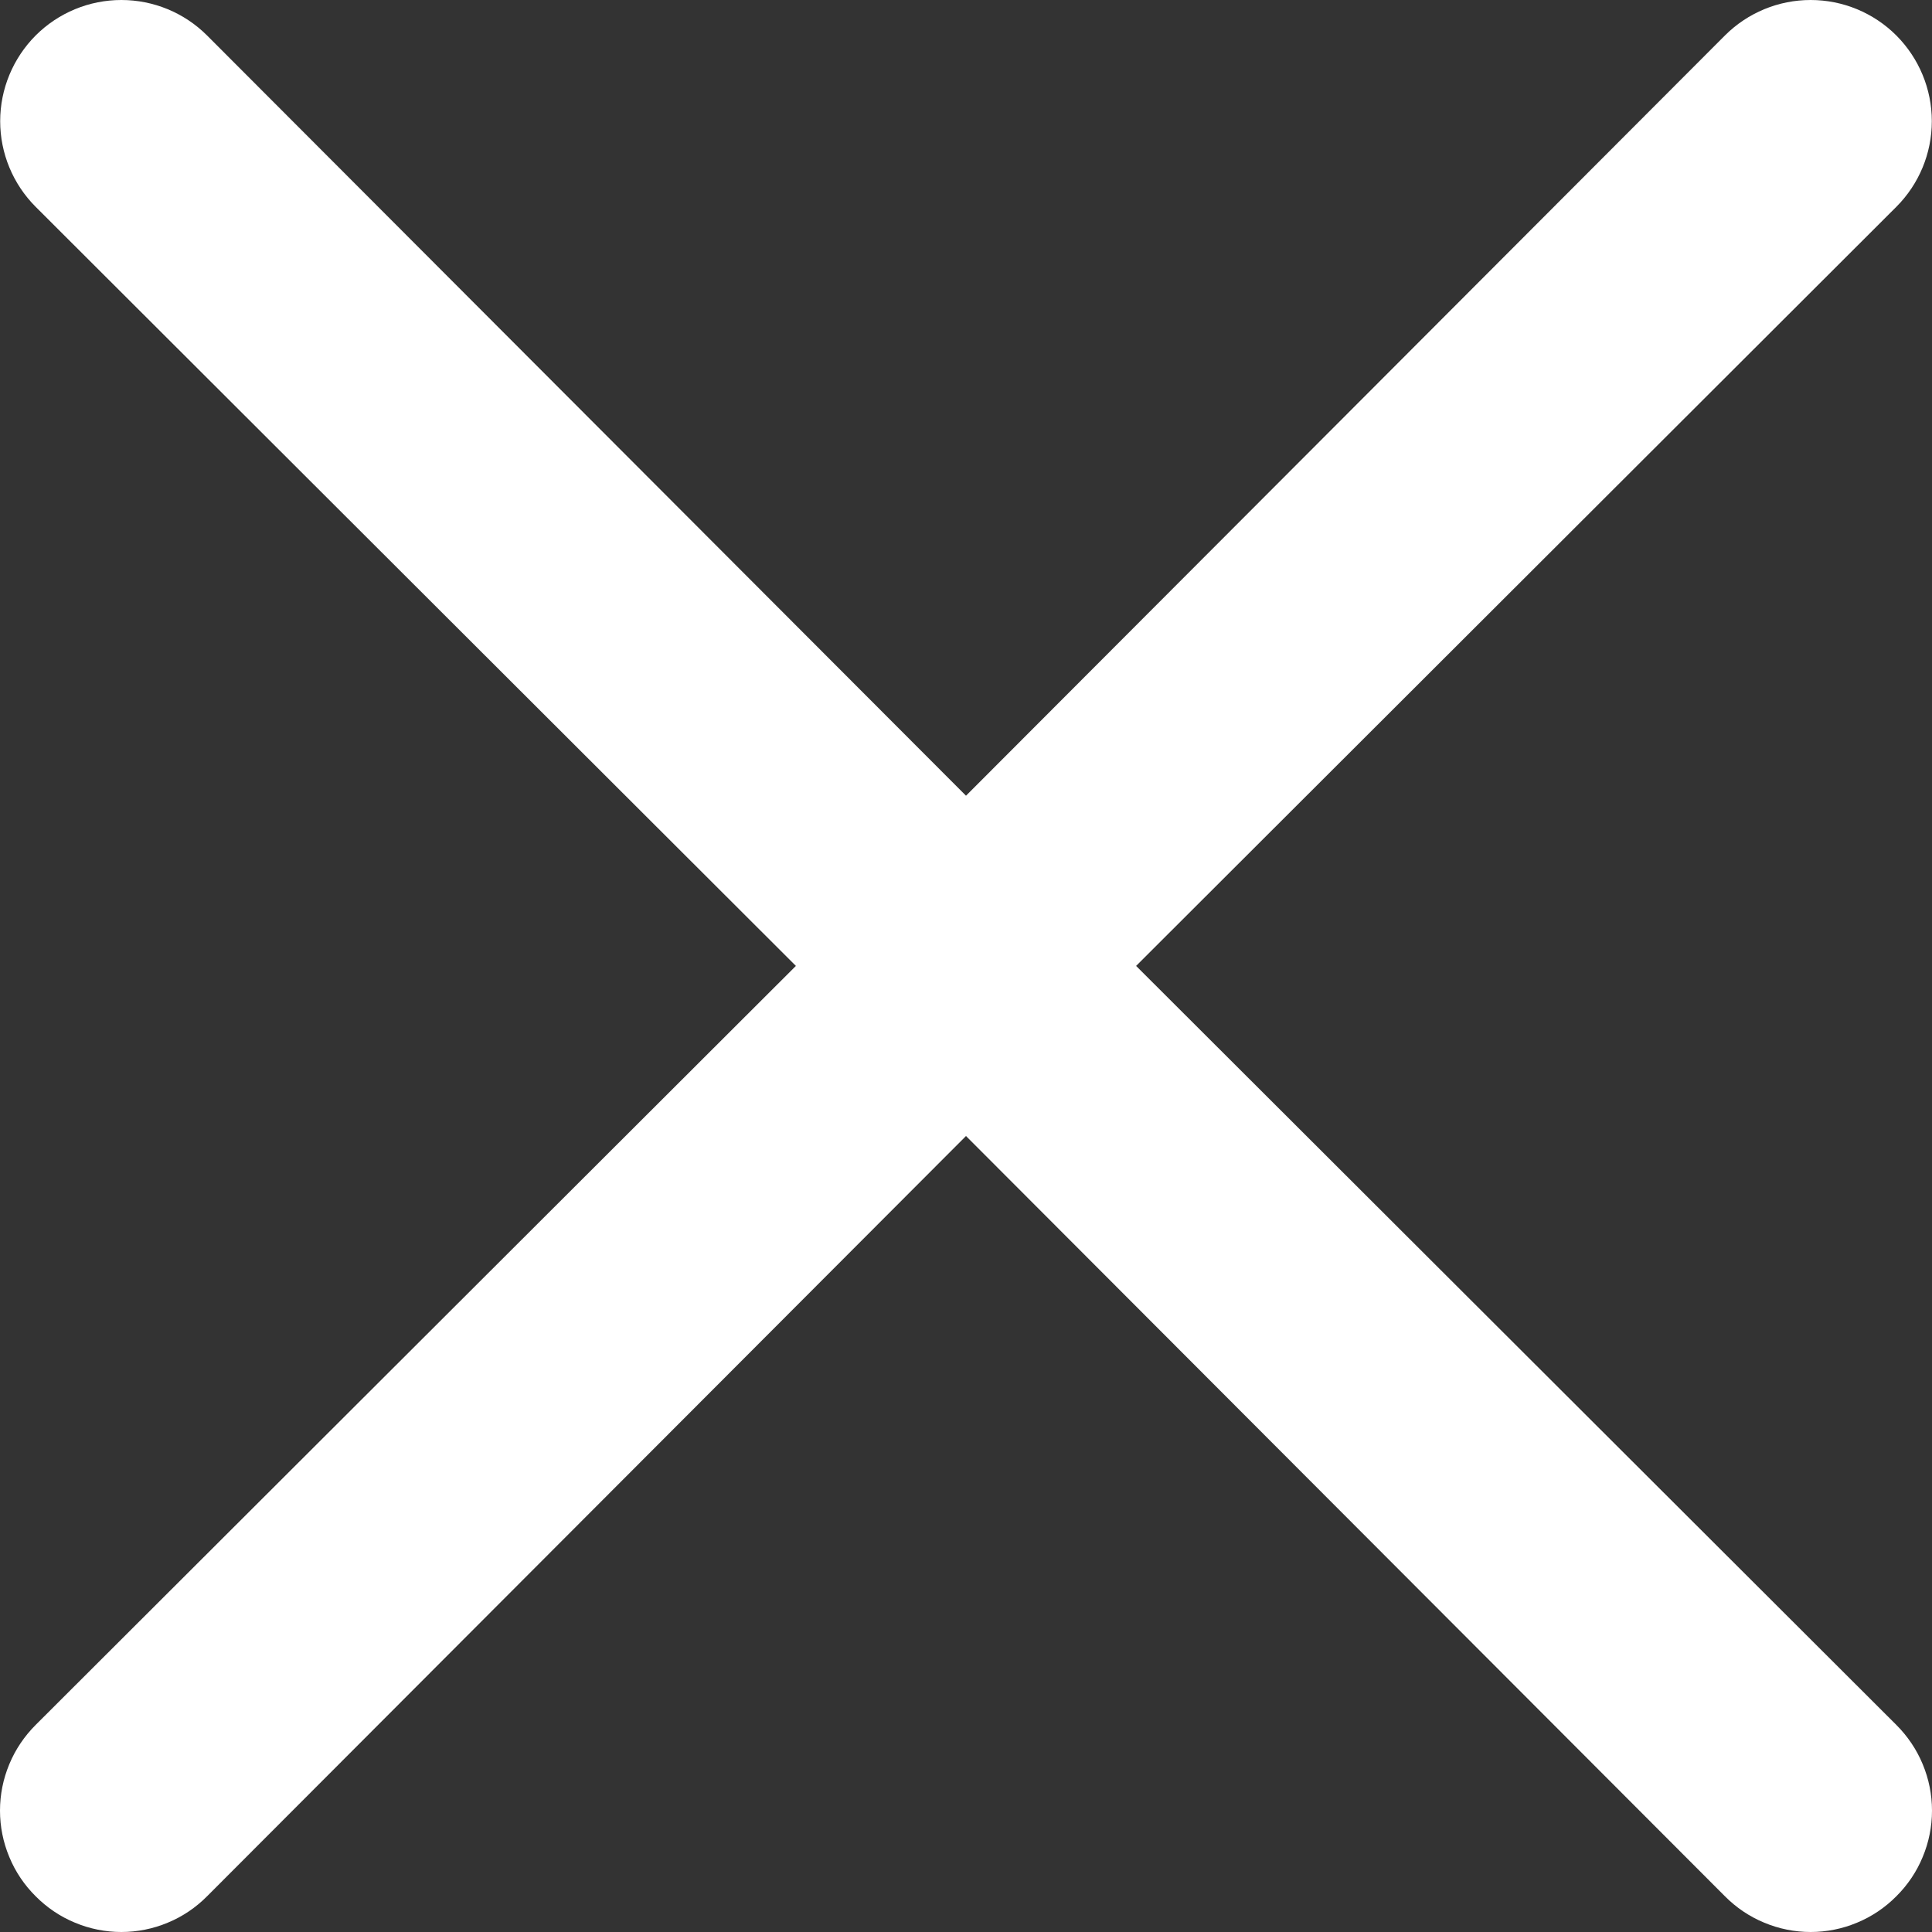 <svg width="22" height="22" viewBox="0 0 22 22" fill="none" xmlns="http://www.w3.org/2000/svg">
<rect x="0" y="0" width="22" height="22" fill="#333333" stroke="none"/>
<path d="M12.937 10.999L21.594 2.355C21.852 2.097 21.998 1.746 21.998 1.38C21.998 1.014 21.852 0.663 21.594 0.404C21.335 0.145 20.984 0 20.618 0C20.252 0 19.901 0.145 19.642 0.404L11 9.061L2.358 0.404C2.099 0.145 1.748 3.24897e-07 1.382 3.27623e-07C1.016 3.30349e-07 0.665 0.145 0.406 0.404C0.148 0.663 0.002 1.014 0.002 1.38C0.002 1.746 0.148 2.097 0.406 2.355L9.063 10.999L0.406 19.642C0.278 19.77 0.175 19.922 0.106 20.089C0.036 20.257 0 20.436 0 20.618C0 20.799 0.036 20.979 0.106 21.146C0.175 21.314 0.278 21.466 0.406 21.593C0.534 21.722 0.686 21.825 0.854 21.894C1.021 21.964 1.201 22 1.382 22C1.563 22 1.743 21.964 1.91 21.894C2.078 21.825 2.23 21.722 2.358 21.593L11 12.936L19.642 21.593C19.77 21.722 19.922 21.825 20.09 21.894C20.257 21.964 20.437 22 20.618 22C20.799 22 20.979 21.964 21.146 21.894C21.314 21.825 21.466 21.722 21.594 21.593C21.722 21.466 21.825 21.314 21.894 21.146C21.964 20.979 22 20.799 22 20.618C22 20.436 21.964 20.257 21.894 20.089C21.825 19.922 21.722 19.77 21.594 19.642L12.937 10.999Z" fill="white"/>
</svg>
